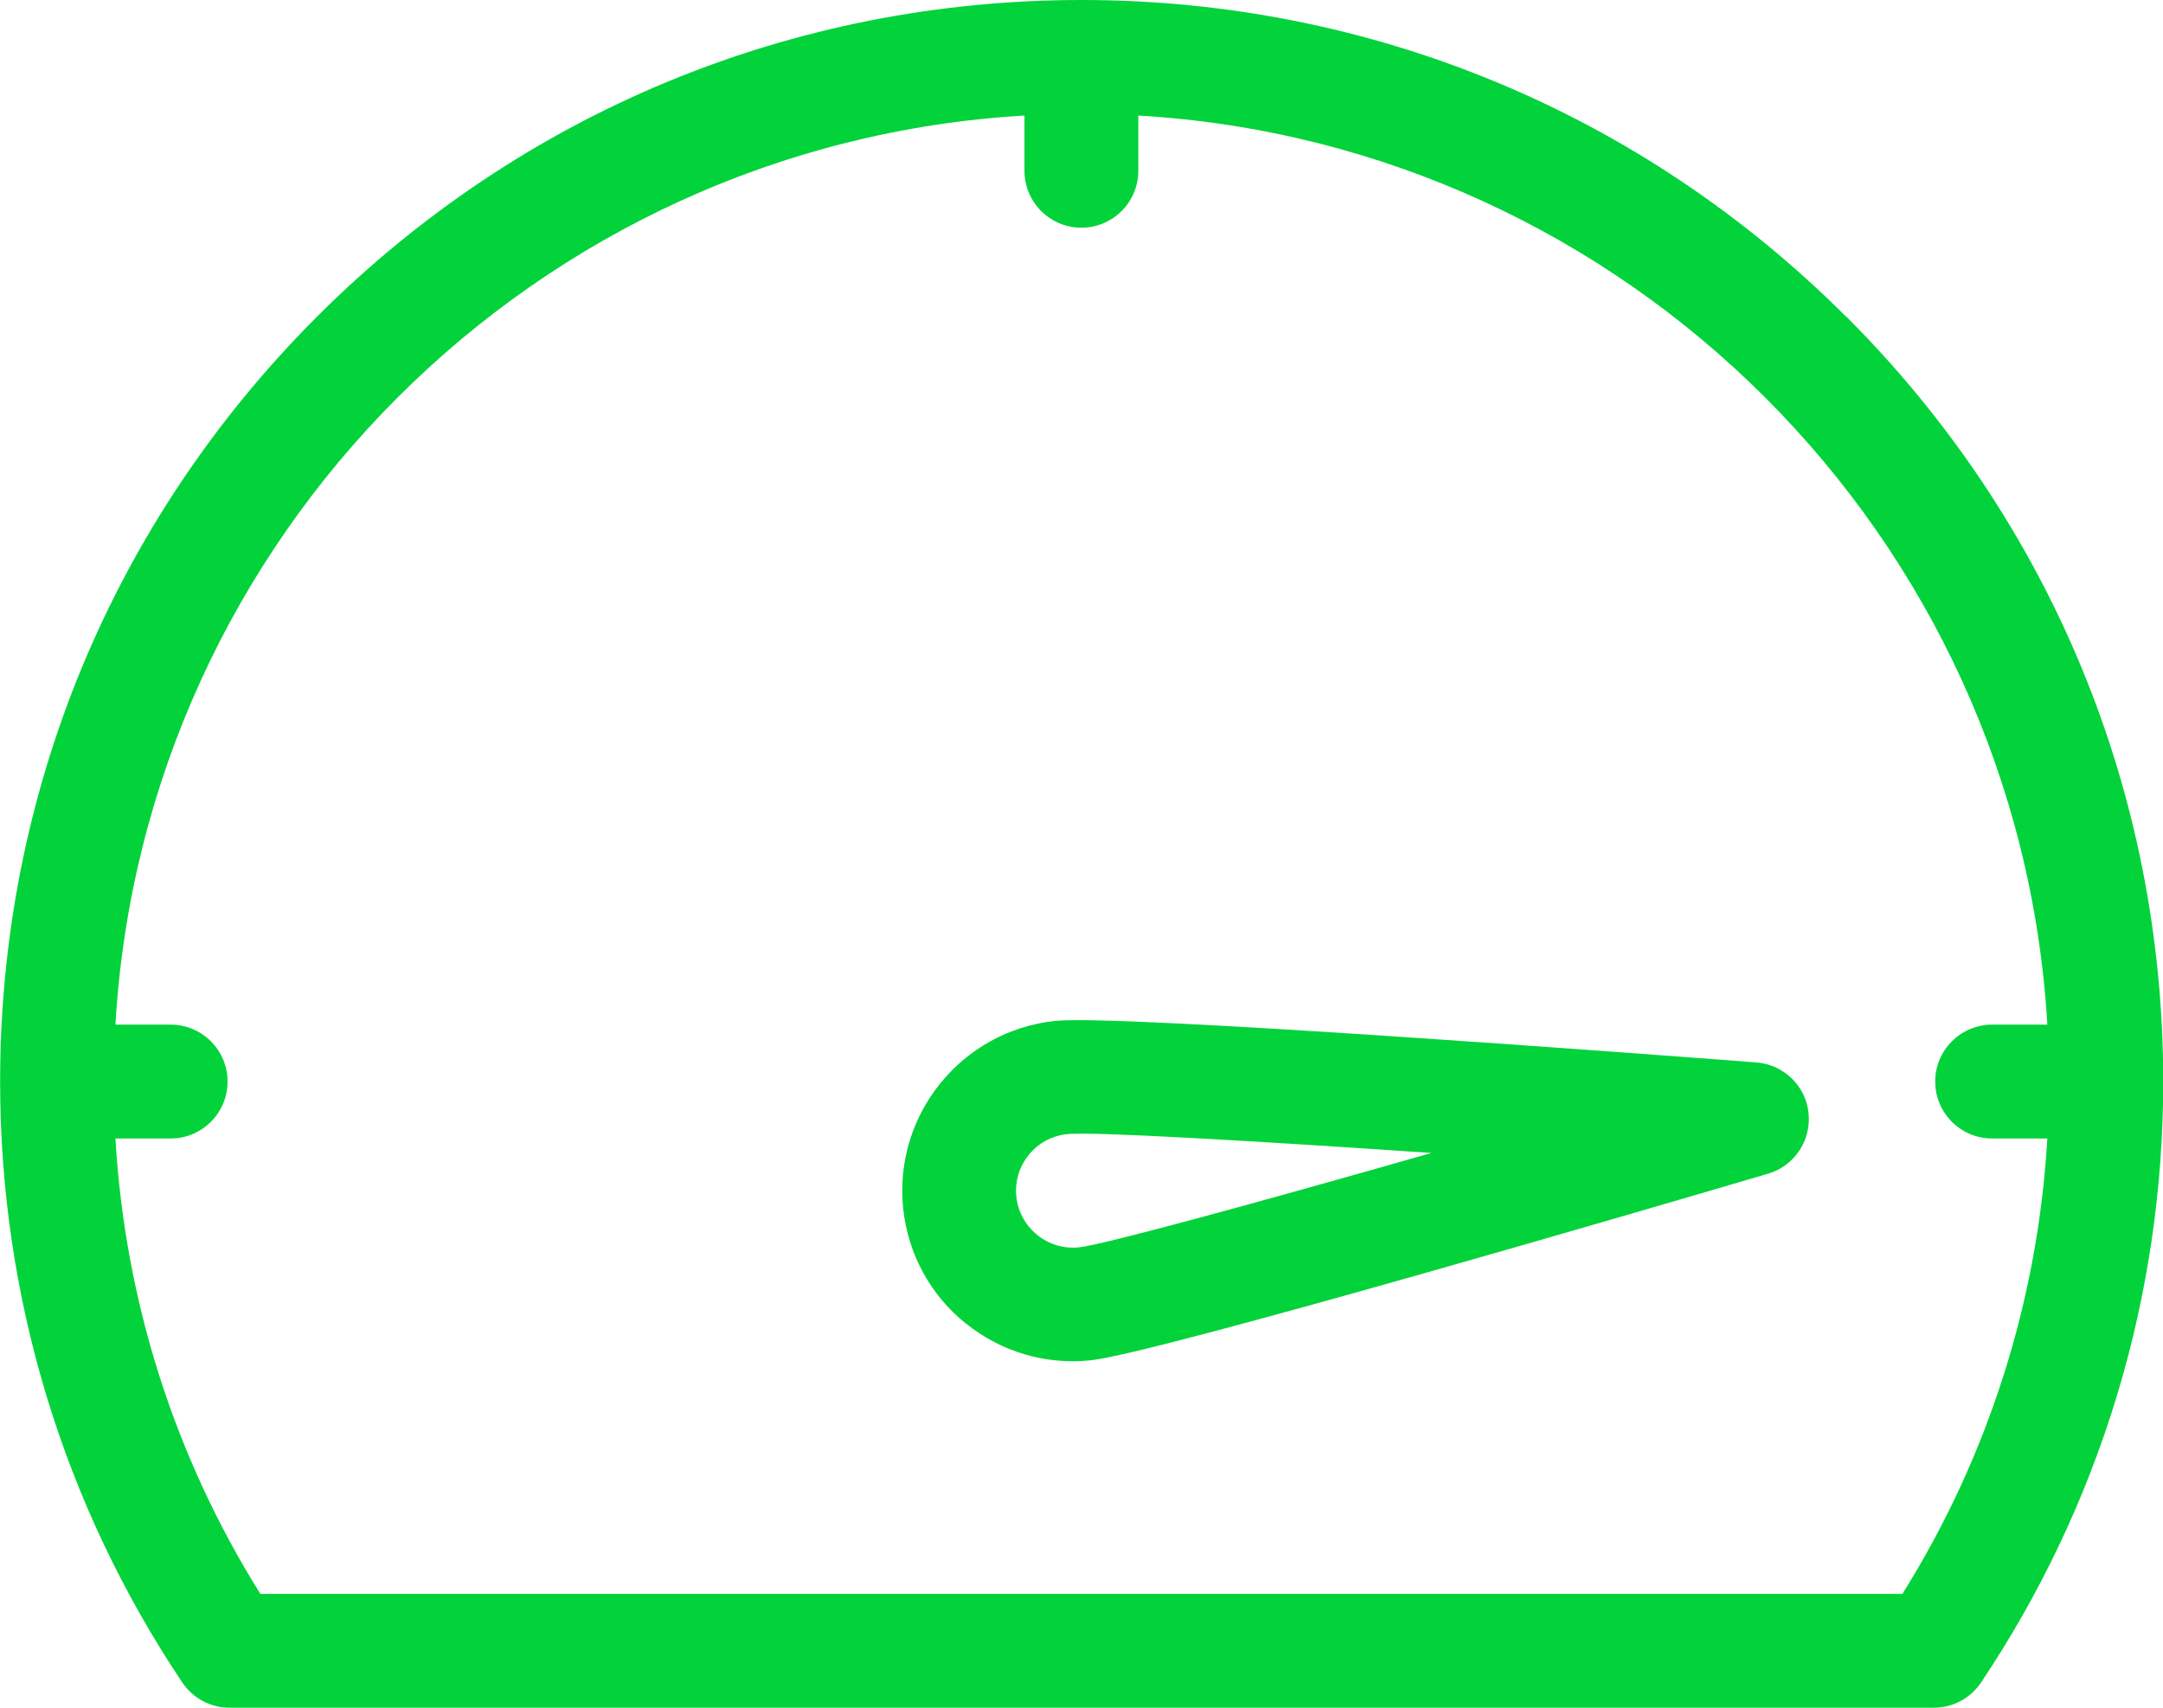 <?xml version="1.0" encoding="UTF-8"?>
<svg xmlns="http://www.w3.org/2000/svg" height="30" viewBox="0 0 38 30" width="38">
  <g fill="#02D33B">
    <path d="m20.165 26.689c-.802 0-1.554-.312-2.122-.878-1.17-1.17-1.17-3.072 0-4.242.804-.804 8.504-6.128 10.038-7.188.398-.274.934-.226 1.274.116s.39.878.116 1.274c-1.058 1.536-6.382 9.234-7.188 10.038-.566.566-1.32.878-2.122.878zm4.478-7.478c-2.69 1.89-4.872 3.46-5.186 3.772-.39.39-.39 1.024 0 1.414.188.188.44.292.708.292s.518-.104.708-.292c.31-.314 1.882-2.496 3.77-5.186z" transform="matrix(.777 .629 -.629 .777 18.083 -10.173)"></path>
    <path d="m32.436 5.566c-3.588-3.588-8.36-5.566-13.436-5.566s-9.846 1.976-13.434 5.566-5.564 8.36-5.564 13.434c0 3.778 1.106 7.428 3.2 10.556.186.278.498.444.832.444h29.938c.334 0 .646-.166.832-.444 2.094-3.128 3.2-6.778 3.2-10.556 0-5.076-1.976-9.846-5.564-13.434zm.988 22.434h-28.85c-1.51-2.414-2.38-5.154-2.546-8h.97c.552 0 1-.448 1-1s-.448-1-1-1h-.97c.5-8.58 7.39-15.47 15.97-15.97v.97c0 .552.448 1 1 1s1-.448 1-1v-.97c8.58.5 15.47 7.39 15.97 15.97h-.97c-.552 0-1 .448-1 1s.448 1 1 1h.97c-.166 2.846-1.036 5.586-2.546 8z"></path>
  </g>
</svg>
